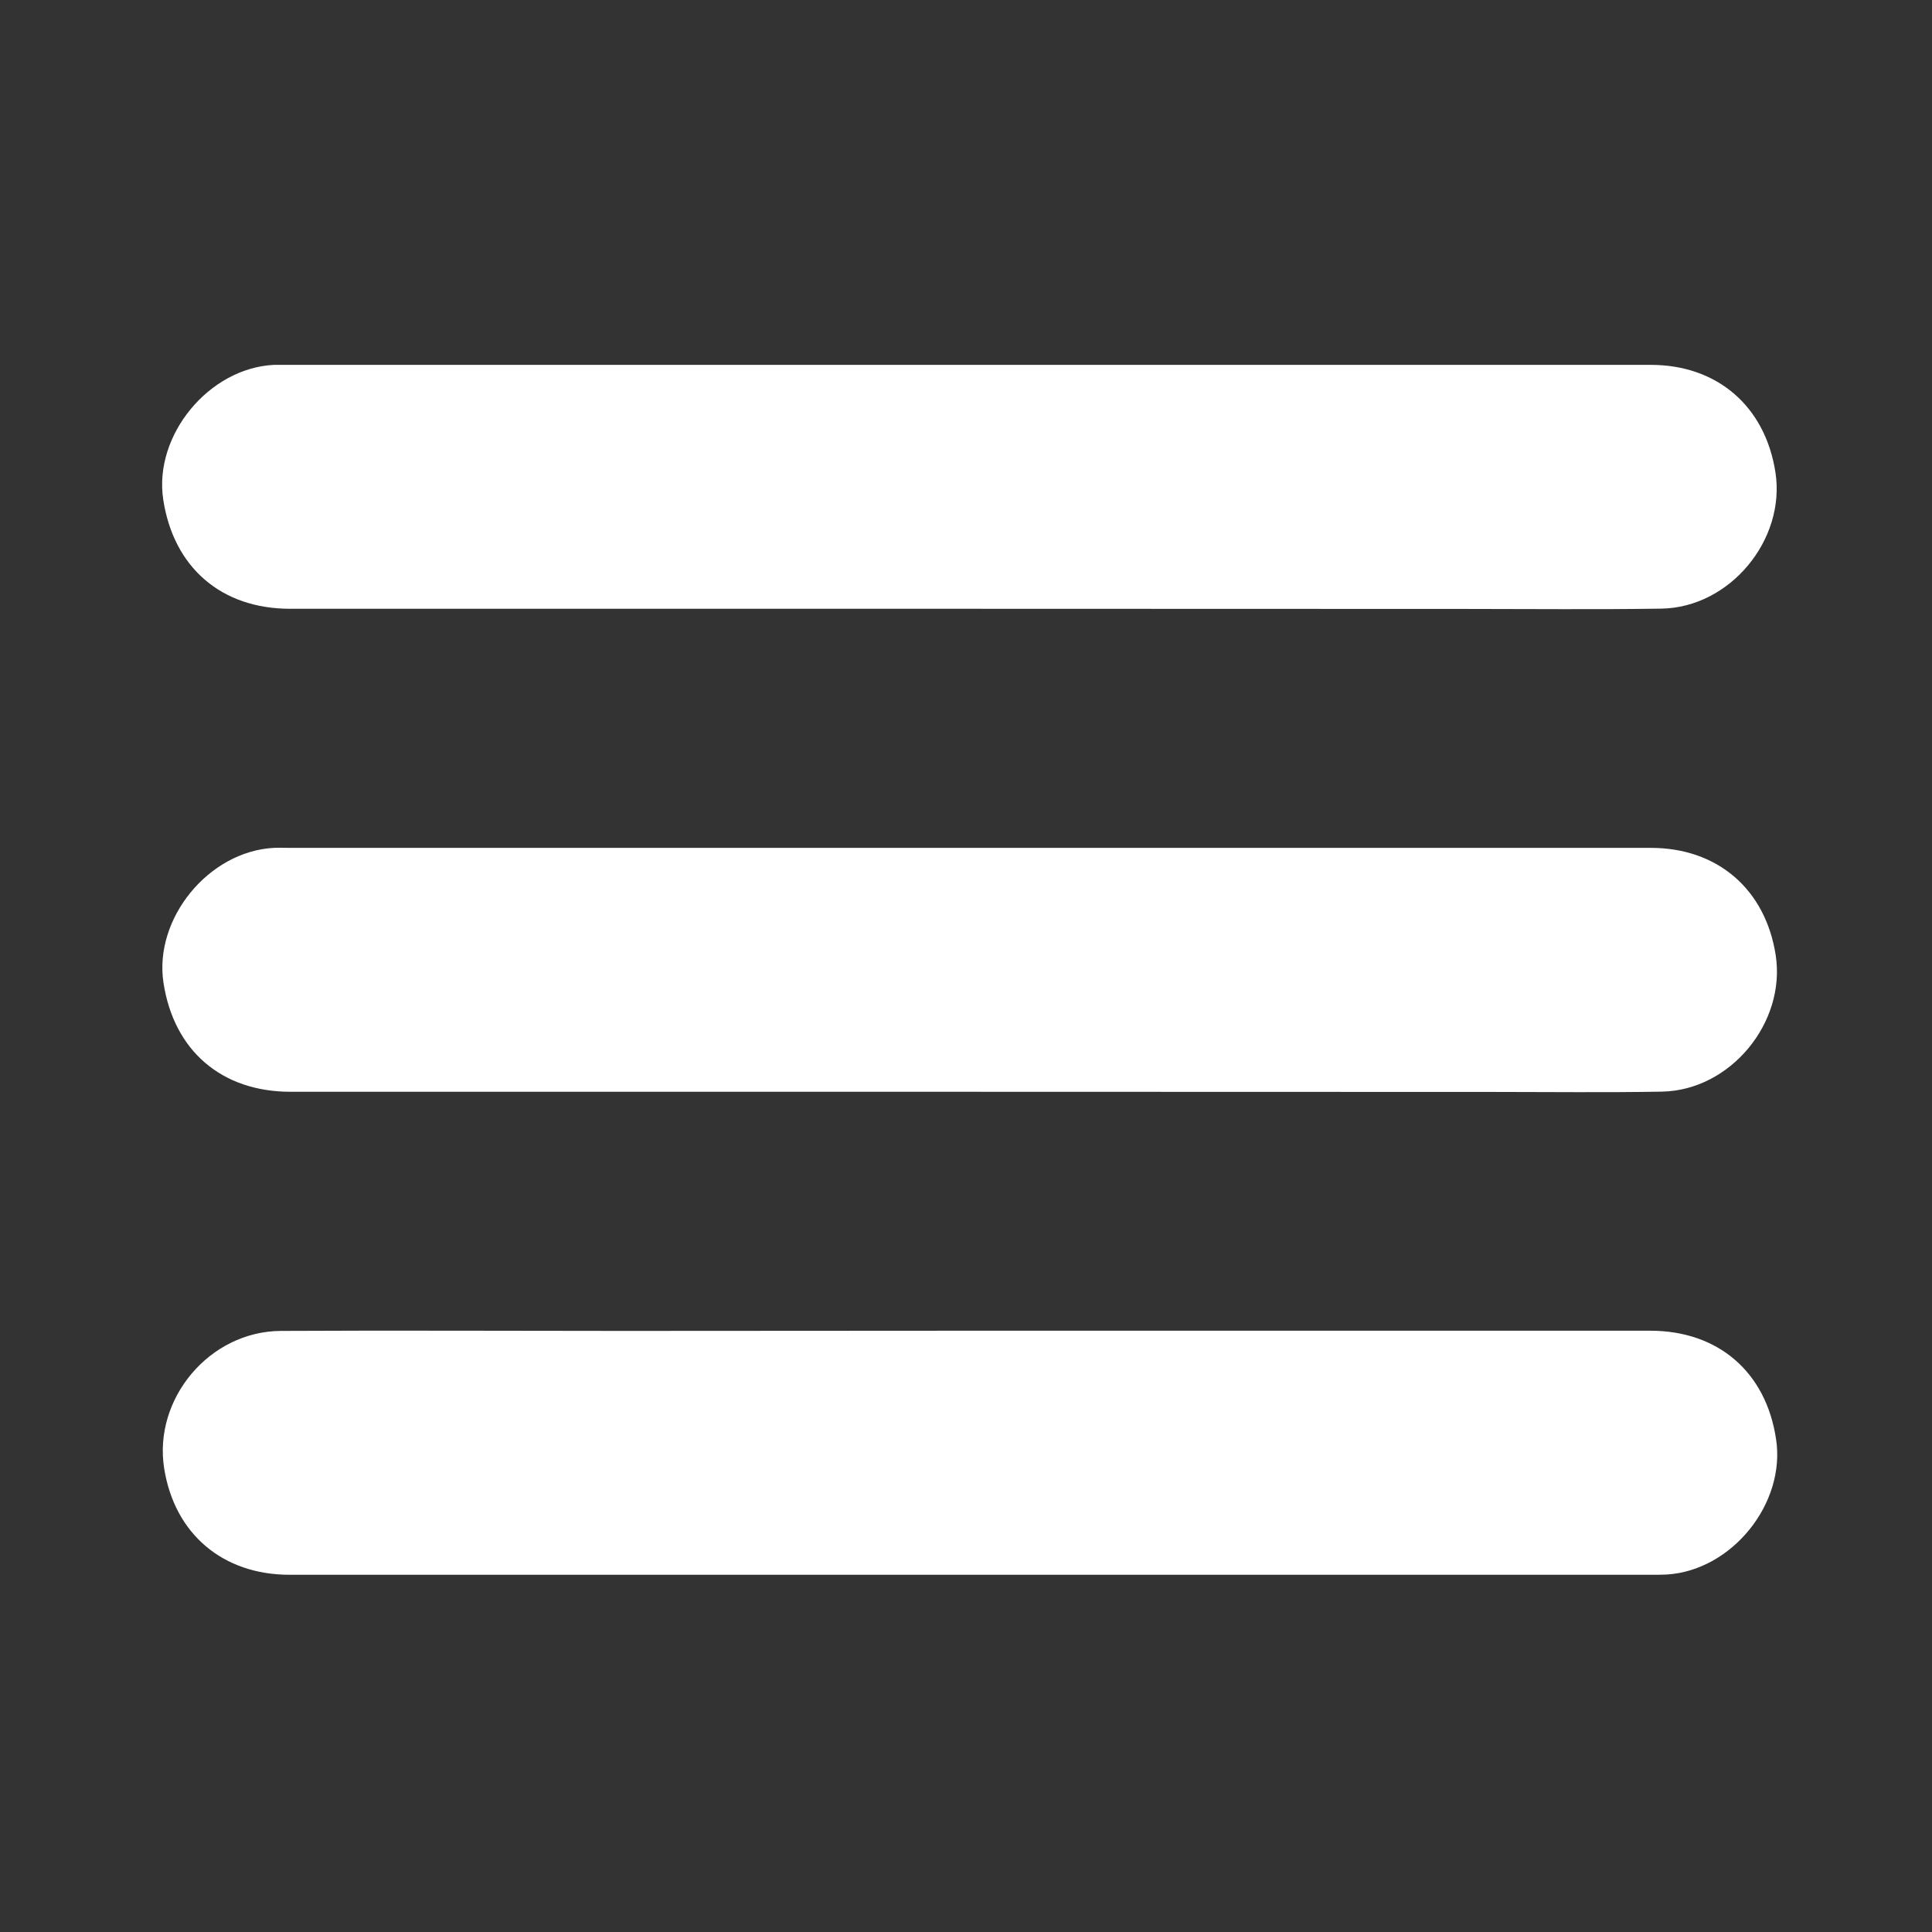 <svg xmlns="http://www.w3.org/2000/svg" id="Layer_1" data-name="Layer 1" viewBox="0 0 384 384"><rect x="0" y="0" width="384" height="384" fill="#333333" stroke="none"/><g><path d="M192.67,121h-135c-13.7,0-23.19-8.23-25.23-21.74-1.92-12.74,9.07-26.1,22-26.74H328.11c13.23,0,22.74,8.25,24.77,21.35,2.09,13.41-9.05,26.89-22.67,27.1-13,.2-26,.06-39,.06Z" fill="#fff"></path><path d="M192.34,217H57.76c-13.73,0-23.22-8.19-25.27-21.69-1.93-12.76,9-26.12,21.95-26.79,1-.05,2,0,3,0H328.11c13.26,0,22.78,8.22,24.82,21.3,2.09,13.42-9,26.91-22.62,27.15-11.12.2-22.25.06-33.37.06Q244.65,217,192.34,217Z" fill="#fff"></path><path d="M193,264.49H328c13.5,0,23,8.2,25,21.51,2,12.82-8.81,26.19-21.76,26.95-1.12.06-2.24.05-3.37.05H57.57c-13.32,0-22.89-8.16-24.94-21.15-2.19-13.83,9-27.24,23.18-27.32,22.62-.12,45.24,0,67.86,0Z" fill="#fff"></path></g></svg>